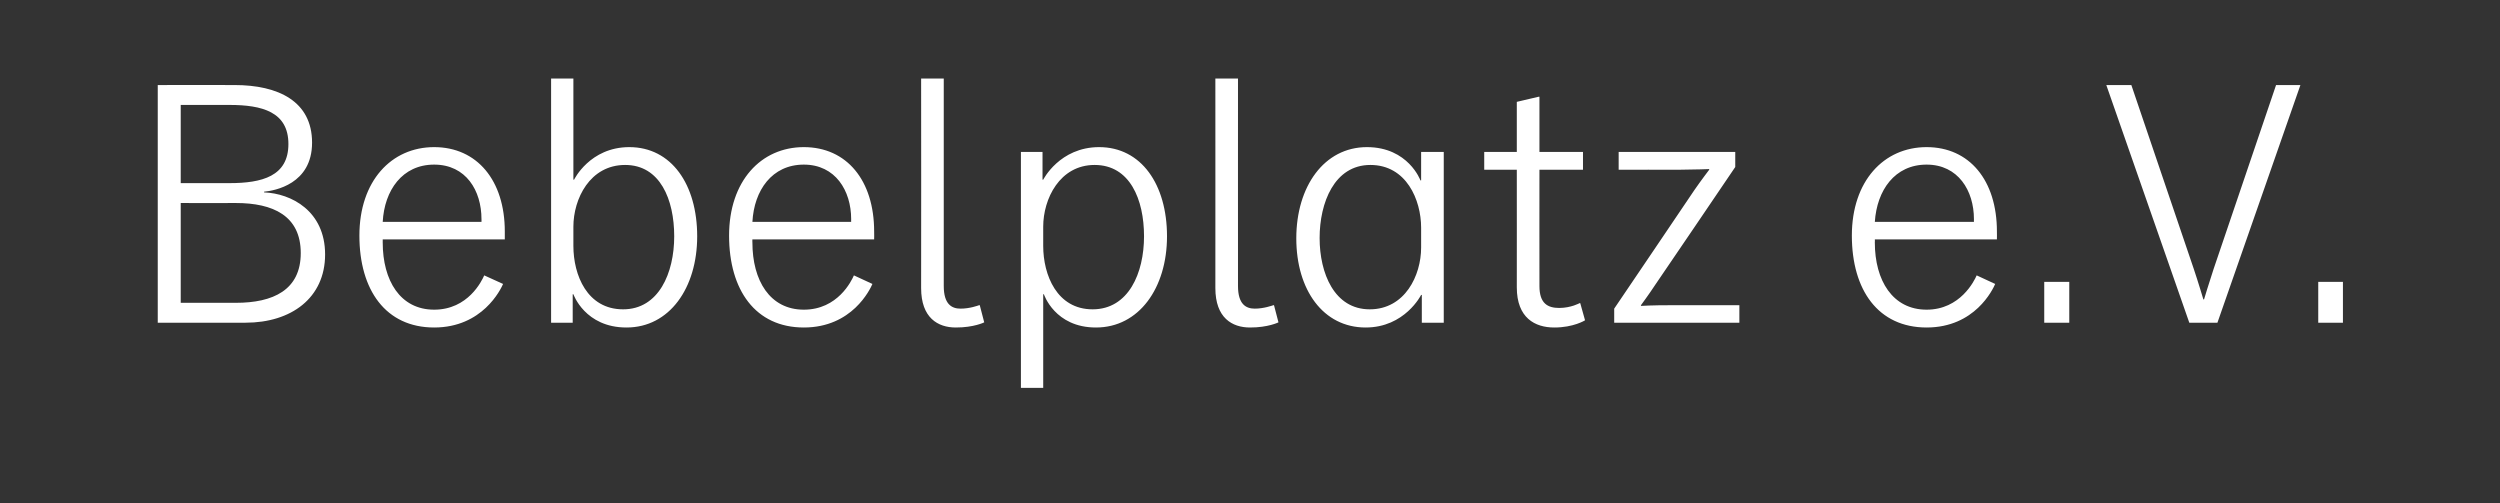 <?xml version="1.0" standalone="no"?><!DOCTYPE svg PUBLIC "-//W3C//DTD SVG 1.1//EN" "http://www.w3.org/Graphics/SVG/1.1/DTD/svg11.dtd"><svg xmlns="http://www.w3.org/2000/svg" version="1.1" width="729px" height="146.7px" viewBox="0 -17 729 146.7" style="top:-17px"><rect x="0" y="-17" width="729" height="146.7" fill="#333333" stroke="none"/>  <desc>Bebelplatz e.V.</desc>  <defs/>  <g id="Polygon596">    <path d="M 46 77.1 L 46 7.8 C 46 7.8 68.36 7.76 68.4 7.8 C 81.1 7.8 91 12.5 91 24.6 C 91 36.7 80.1 38.6 77 38.9 C 77 38.9 77 39.1 77 39.1 C 84.9 39.4 94.8 44.5 94.8 57.2 C 94.8 69.9 84.9 77.1 71.6 77.1 C 71.58 77.11 46 77.1 46 77.1 Z M 66.9 36.4 C 76.4 36.4 84.1 34.4 84.1 25 C 84.1 15.6 76.4 13.6 66.9 13.6 C 66.95 13.61 52.7 13.6 52.7 13.6 L 52.7 36.4 C 52.7 36.4 66.95 36.39 66.9 36.4 Z M 68.8 71.3 C 79.6 71.3 87.7 67.6 87.7 56.8 C 87.7 45.9 79.6 42.2 68.8 42.2 C 68.76 42.24 52.7 42.2 52.7 42.2 L 52.7 71.3 C 52.7 71.3 68.76 71.27 68.8 71.3 Z M 146.7 65.8 C 146 67.4 140.7 78.5 126.6 78.5 C 112.5 78.5 104.8 67.6 104.8 51.7 C 104.8 35.8 114.1 25.9 126.6 25.9 C 139.1 25.9 147.2 35.6 147.2 50.5 C 147.18 50.5 147.2 52.8 147.2 52.8 L 111.6 52.8 C 111.6 52.8 111.6 53.73 111.6 53.7 C 111.6 64.8 116.7 73.3 126.6 73.3 C 136.5 73.3 140.5 64.9 141.2 63.3 C 141.2 63.3 146.7 65.8 146.7 65.8 Z M 140.4 46.9 C 140.4 38.6 135.9 31 126.6 31 C 117.3 31 112.1 38.5 111.6 47.7 C 111.6 47.68 140.4 47.7 140.4 47.7 C 140.4 47.7 140.43 46.87 140.4 46.9 Z M 160.7 77.1 L 160.7 5.9 L 167.2 5.9 L 167.2 35.4 L 167.4 35.4 C 167.4 35.4 171.98 25.91 183.5 25.9 C 195.8 25.9 203.3 36.8 203.3 51.9 C 203.3 67 195.2 78.5 182.7 78.5 C 170.57 78.52 167.2 68.8 167.2 68.8 L 167 68.8 L 167 77.1 L 160.7 77.1 Z M 167.2 54.7 C 167.2 63.2 171.2 73.2 181.7 73.2 C 192.1 73.2 196.6 62.6 196.6 51.9 C 196.6 41.2 192.5 31.1 182.3 31.1 C 172 31.1 167.2 41 167.2 49.1 C 167.2 49.1 167.2 54.7 167.2 54.7 Z M 254.4 65.8 C 253.7 67.4 248.5 78.5 234.4 78.5 C 220.3 78.5 212.6 67.6 212.6 51.7 C 212.6 35.8 221.9 25.9 234.4 25.9 C 246.9 25.9 254.9 35.6 254.9 50.5 C 254.94 50.5 254.9 52.8 254.9 52.8 L 219.4 52.8 C 219.4 52.8 219.35 53.73 219.4 53.7 C 219.4 64.8 224.5 73.3 234.4 73.3 C 244.3 73.3 248.3 64.9 249 63.3 C 249 63.3 254.4 65.8 254.4 65.8 Z M 248.2 46.9 C 248.2 38.6 243.6 31 234.4 31 C 225.1 31 219.9 38.5 219.4 47.7 C 219.35 47.68 248.2 47.7 248.2 47.7 C 248.2 47.7 248.18 46.87 248.2 46.9 Z M 278.7 78.5 C 273.5 78.5 268.6 75.7 268.6 67 C 268.65 67.03 268.6 5.9 268.6 5.9 L 275.2 5.9 C 275.2 5.9 275.2 66.43 275.2 66.4 C 275.2 71.7 277.5 73 280.1 73 C 282.8 73 285.2 72.1 285.5 72 C 285.48 71.97 285.7 72 285.7 72 L 287 77 C 287 77 283.97 78.52 278.7 78.5 Z M 297.7 96.1 L 297.7 27.3 L 304 27.3 L 304 35.4 L 304.2 35.4 C 304.2 35.4 308.96 25.91 320.5 25.9 C 332.8 25.9 340.3 36.8 340.3 51.9 C 340.3 67 332.1 78.5 319.6 78.5 C 307.55 78.52 304.4 68.8 304.4 68.8 L 304.2 68.8 L 304.2 96.1 L 297.7 96.1 Z M 304.2 54.7 C 304.2 63.2 308.2 73.2 318.6 73.2 C 329.1 73.2 333.6 62.6 333.6 51.9 C 333.6 41.2 329.5 31.1 319.2 31.1 C 309 31.1 304.2 41 304.2 49.1 C 304.2 49.1 304.2 54.7 304.2 54.7 Z M 364.5 78.5 C 359.3 78.5 354.4 75.7 354.4 67 C 354.42 67.03 354.4 5.9 354.4 5.9 L 361 5.9 C 361 5.9 360.98 66.43 361 66.4 C 361 71.7 363.3 73 365.9 73 C 368.5 73 371 72.1 371.3 72 C 371.26 71.97 371.5 72 371.5 72 L 372.8 77 C 372.8 77 369.75 78.52 364.5 78.5 Z M 414.6 77.1 L 414.6 69 L 414.4 69 C 414.4 69 409.66 78.52 398.2 78.5 C 385.9 78.5 378 67.6 378 52.5 C 378 37.4 386.1 25.9 398.6 25.9 C 410.67 25.91 414.2 35.6 414.2 35.6 L 414.4 35.6 L 414.4 27.3 L 421 27.3 L 421 77.1 L 414.6 77.1 Z M 414.4 49.4 C 414.4 41.3 410.1 31.1 399.6 31.1 C 389.1 31.1 384.8 42.1 384.8 52.4 C 384.8 62.7 389.1 73.2 399.4 73.2 C 409.7 73.2 414.4 63.3 414.4 55.2 C 414.4 55.2 414.4 49.4 414.4 49.4 Z M 462.2 76.4 C 462.2 76.4 458.85 78.52 453.2 78.5 C 447.6 78.5 442.3 75.7 442.3 66.8 C 442.32 66.83 442.3 32.5 442.3 32.5 L 432.8 32.5 L 432.8 27.3 L 442.3 27.3 L 442.3 12.7 L 448.7 11.2 L 448.9 11.2 L 448.9 27.3 L 461.6 27.3 L 461.6 32.5 L 448.9 32.5 C 448.9 32.5 448.87 66.43 448.9 66.4 C 448.9 71.5 451.3 72.8 454.7 72.8 C 458.15 72.78 460.6 71.4 460.6 71.4 L 460.8 71.4 L 462.2 76.4 Z M 470.7 77.1 L 470.7 73 C 470.7 73 494.13 38.4 494.1 38.4 C 496.05 35.58 498.4 32.5 498.4 32.5 L 498.4 32.3 C 498.4 32.3 494.74 32.46 489.3 32.5 C 489.29 32.46 472 32.5 472 32.5 L 472 27.3 L 506 27.3 L 506 31.7 C 506 31.7 482.74 66.02 482.7 66 C 480.83 68.85 478.5 72 478.5 72 L 478.5 72.2 C 478.5 72.2 482.14 71.97 487.6 72 C 487.58 71.97 507.2 72 507.2 72 L 507.2 77.1 L 470.7 77.1 Z M 581.8 65.8 C 581.1 67.4 575.9 78.5 561.8 78.5 C 547.7 78.5 540 67.6 540 51.7 C 540 35.8 549.3 25.9 561.8 25.9 C 574.3 25.9 582.3 35.6 582.3 50.5 C 582.33 50.5 582.3 52.8 582.3 52.8 L 546.7 52.8 C 546.7 52.8 546.75 53.73 546.7 53.7 C 546.7 64.8 551.9 73.3 561.8 73.3 C 571.6 73.3 575.7 64.9 576.4 63.3 C 576.4 63.3 581.8 65.8 581.8 65.8 Z M 575.6 46.9 C 575.6 38.6 571 31 561.8 31 C 552.5 31 547.3 38.5 546.7 47.7 C 546.75 47.68 575.6 47.7 575.6 47.7 C 575.6 47.7 575.58 46.87 575.6 46.9 Z M 596.1 77.1 L 596.1 65.2 L 603.4 65.2 L 603.4 77.1 L 596.1 77.1 Z M 638.4 77.1 L 614.2 7.8 L 621.5 7.8 C 621.5 7.8 639.68 61.39 639.7 61.4 C 640.99 65.22 642.5 70.3 642.5 70.3 L 642.7 70.3 C 642.7 70.3 644.22 65.22 645.5 61.4 C 645.53 61.39 663.7 7.8 663.7 7.8 L 670.8 7.8 L 646.6 77.1 L 638.4 77.1 Z M 676 77.1 L 676 65.2 L 683.2 65.2 L 683.2 77.1 L 676 77.1 Z " stroke="none" fill="#fff"/>  </g></svg>